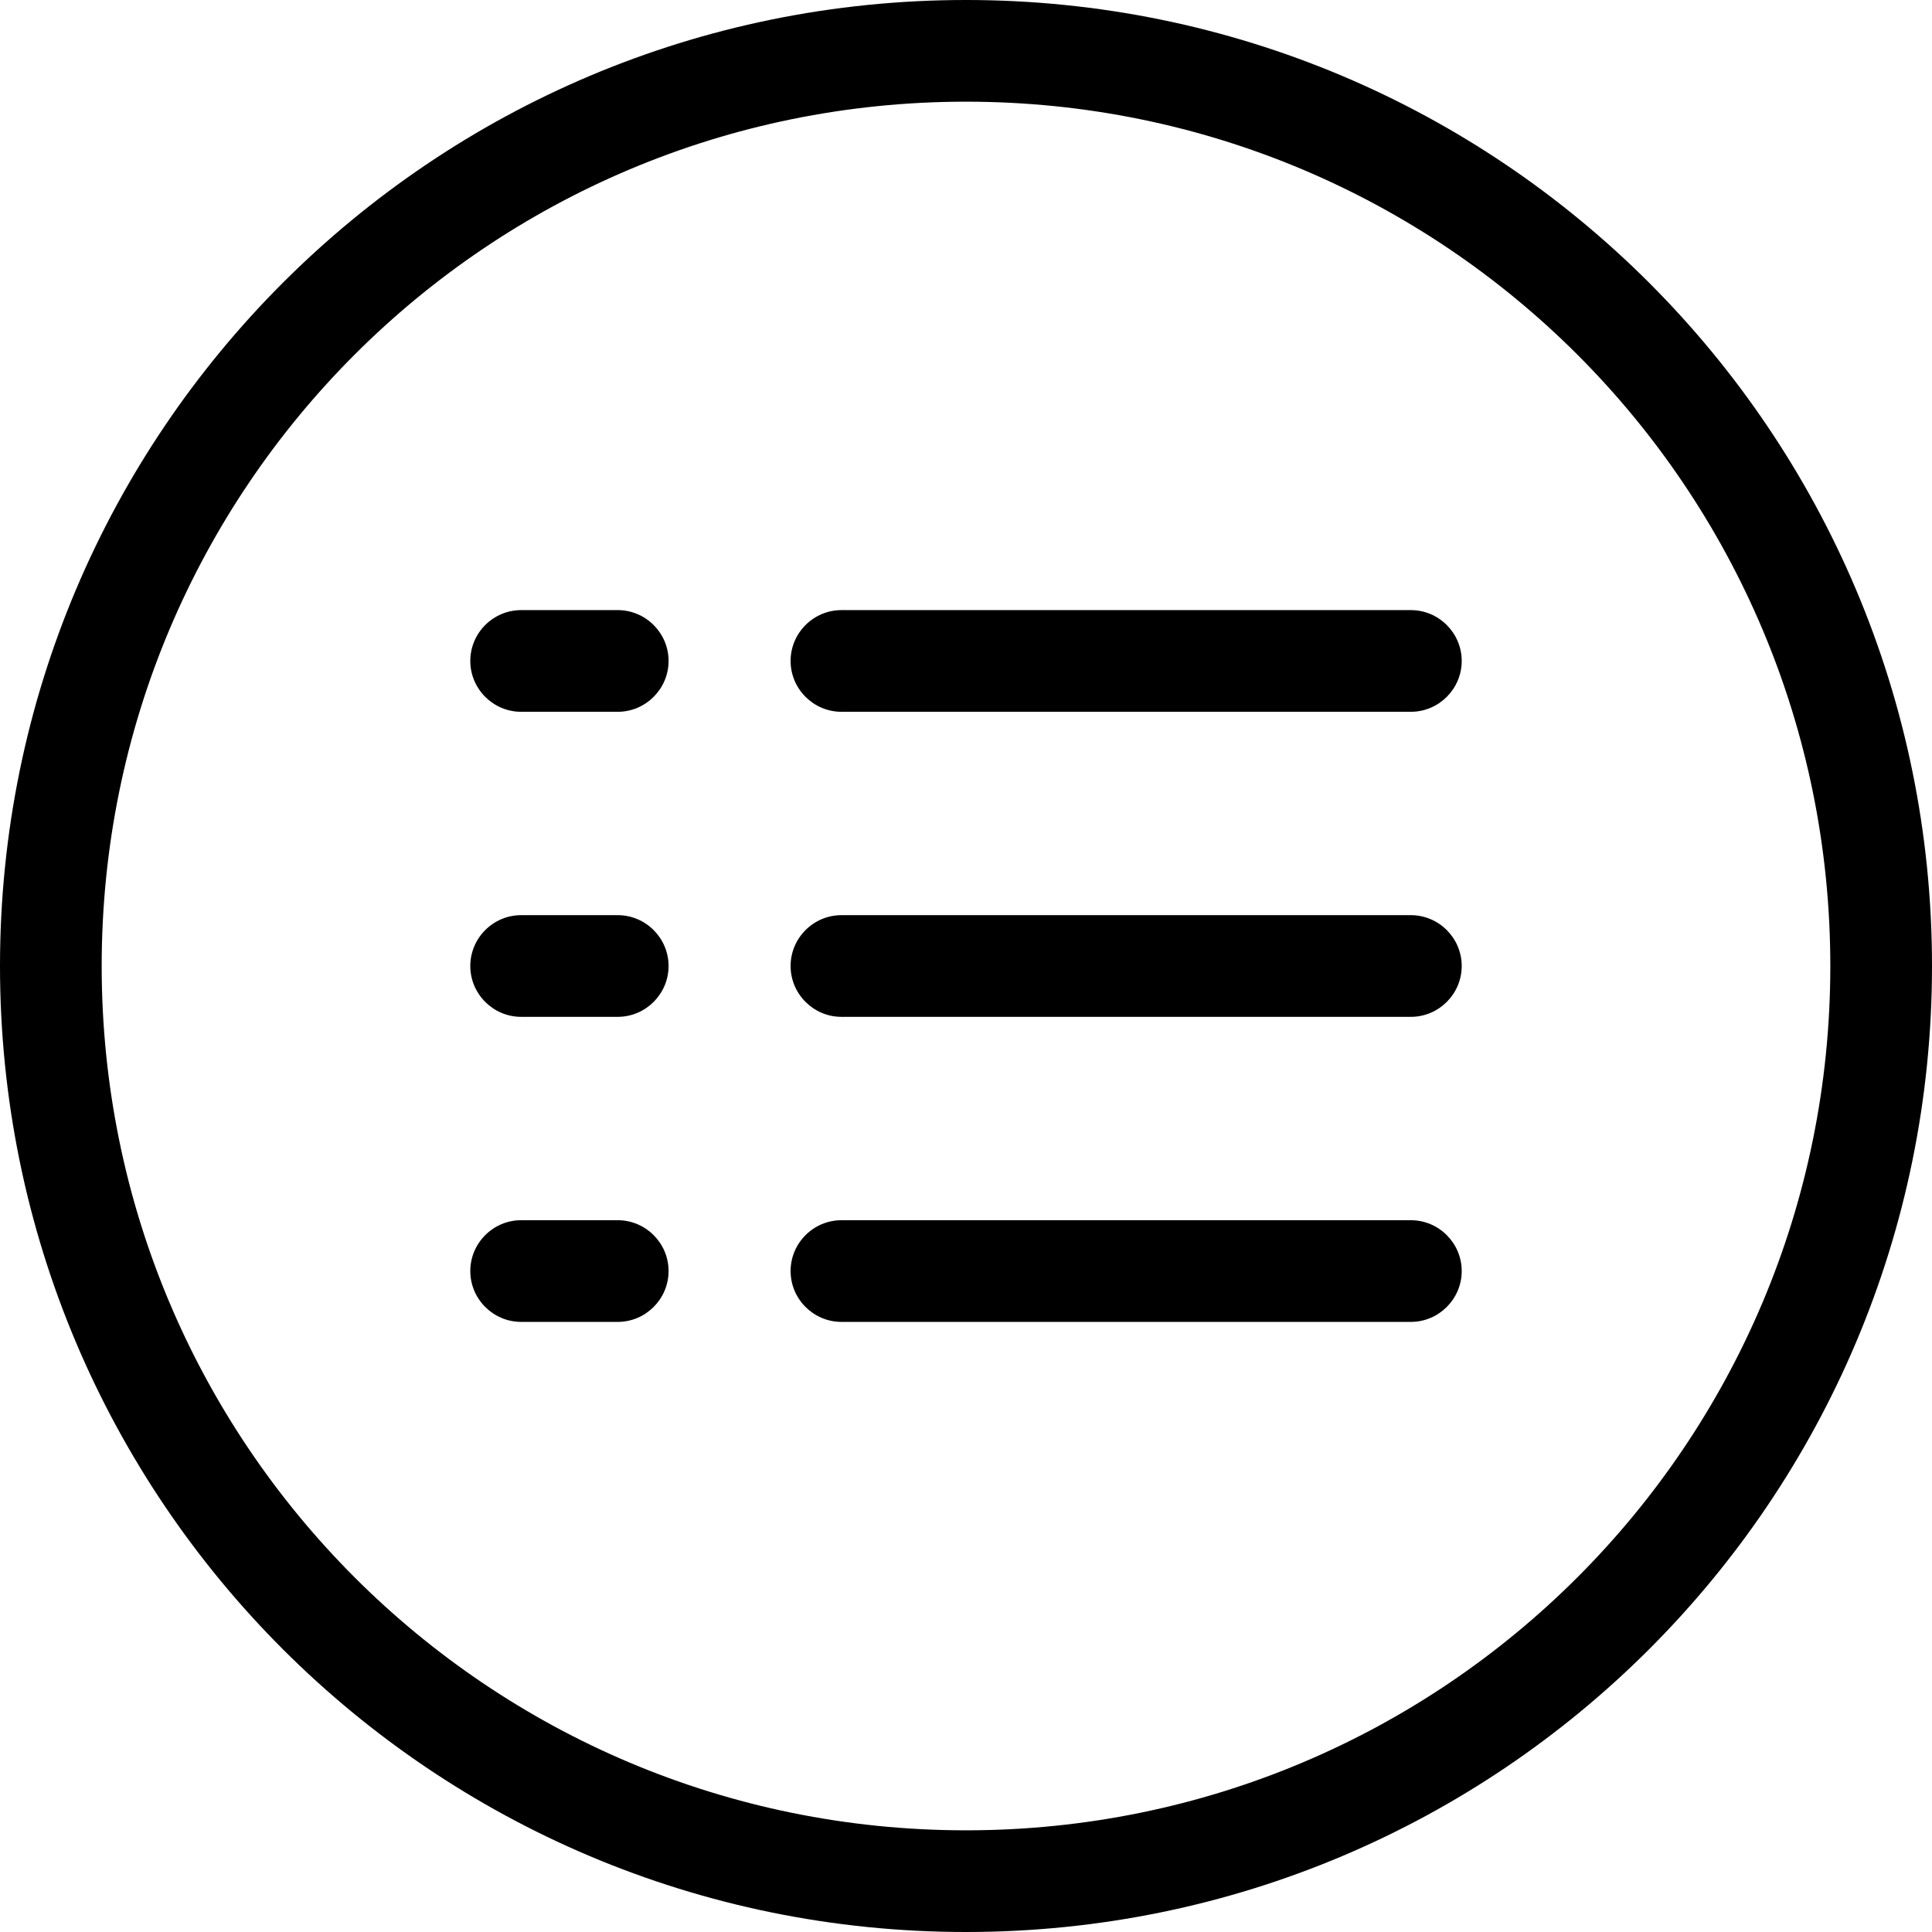 <svg xmlns="http://www.w3.org/2000/svg" viewBox="0 0 76 76" enable-background="new 0 0 76 76"><path d="M38 0c-21 0-38 17-38 38s17 38 38 38 38-17 38-38-17-38-38-38zm0 72c-18.8 0-34-15.2-34-34s15.2-34 34-34 34 15.2 34 34-15.2 34-34 34zm19.5-34c0 1.1-.9 2-2 2h-22.4c-1.1 0-2-.9-2-2s.9-2 2-2h22.4c1.1 0 2 .9 2 2zm0 12c0 1.1-.9 2-2 2h-22.4c-1.1 0-2-.9-2-2s.9-2 2-2h22.4c1.1 0 2 .9 2 2zm-31.2-12c0 1.1-.9 2-2 2h-3.8c-1.1 0-2-.9-2-2s.9-2 2-2h3.8c1.1 0 2 .9 2 2zm0 12c0 1.1-.9 2-2 2h-3.8c-1.1 0-2-.9-2-2s.9-2 2-2h3.8c1.1 0 2 .9 2 2zm31.2-24c0 1.1-.9 2-2 2h-22.4c-1.1 0-2-.9-2-2s.9-2 2-2h22.4c1.1 0 2 .9 2 2zm-31.2 0c0 1.1-.9 2-2 2h-3.8c-1.1 0-2-.9-2-2s.9-2 2-2h3.8c1.1 0 2 .9 2 2z"/></svg>